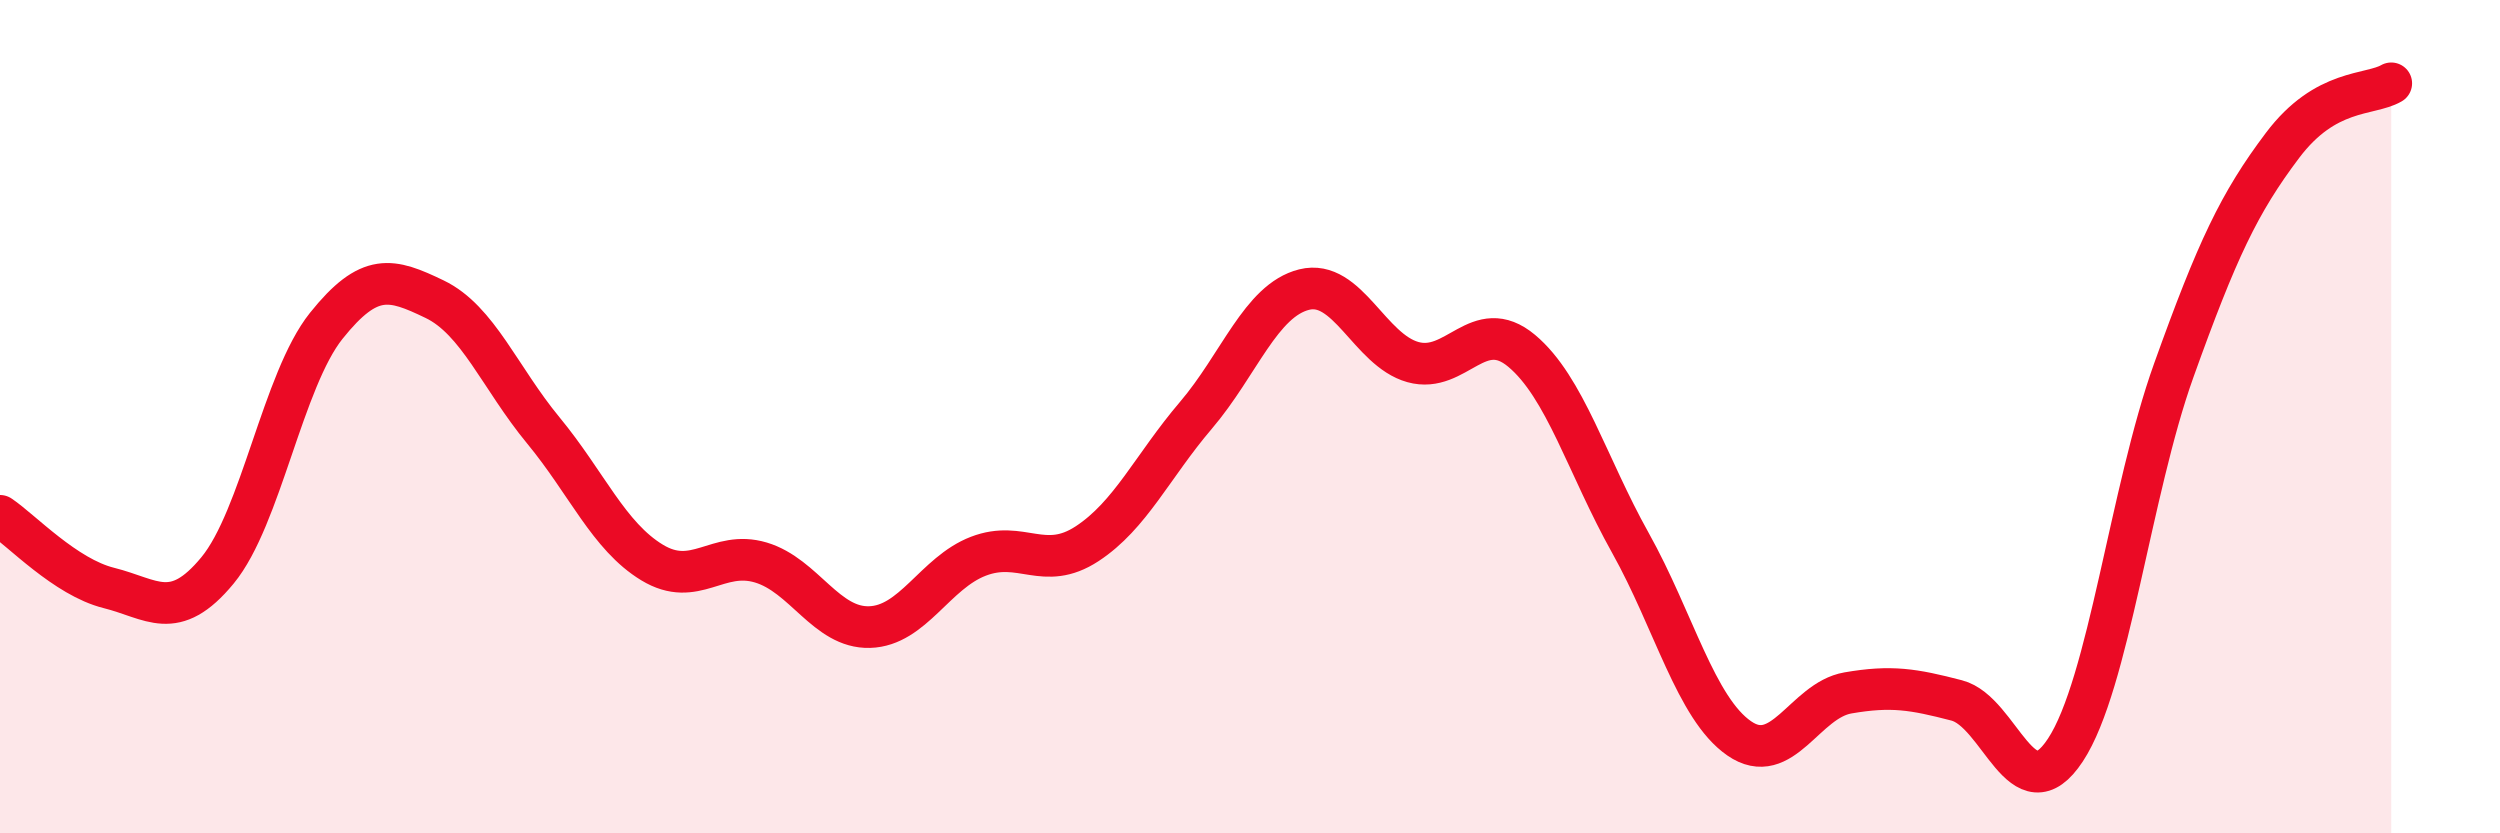 
    <svg width="60" height="20" viewBox="0 0 60 20" xmlns="http://www.w3.org/2000/svg">
      <path
        d="M 0,12.38 C 0.52,12.73 1.57,13.85 2.61,14.11 C 3.65,14.37 4.18,14.95 5.22,13.69 C 6.26,12.43 6.79,9.12 7.83,7.82 C 8.87,6.52 9.39,6.68 10.43,7.18 C 11.47,7.68 12,9.07 13.04,10.33 C 14.08,11.59 14.61,12.87 15.65,13.5 C 16.69,14.13 17.22,13.19 18.26,13.5 C 19.3,13.81 19.83,15.08 20.87,15.05 C 21.91,15.02 22.44,13.75 23.48,13.35 C 24.52,12.95 25.05,13.73 26.09,13.05 C 27.13,12.37 27.66,11.19 28.7,9.97 C 29.74,8.75 30.26,7.21 31.3,6.95 C 32.34,6.69 32.87,8.4 33.91,8.69 C 34.95,8.98 35.48,7.55 36.52,8.42 C 37.56,9.29 38.09,11.17 39.13,13.03 C 40.17,14.89 40.7,17 41.74,17.72 C 42.78,18.44 43.31,16.81 44.35,16.63 C 45.39,16.45 45.92,16.54 46.96,16.81 C 48,17.08 48.53,19.58 49.57,18 C 50.61,16.42 51.13,11.79 52.17,8.89 C 53.21,5.99 53.74,4.87 54.78,3.49 C 55.82,2.11 56.87,2.3 57.39,2L57.39 20L0 20Z"
        fill="#EB0A25"
        opacity="0.1"
        stroke-linecap="round"
        stroke-linejoin="round"
      />
      <path
        d="M 0,12.38 C 0.52,12.73 1.57,13.85 2.61,14.11 C 3.65,14.37 4.18,14.95 5.22,13.69 C 6.26,12.43 6.79,9.12 7.83,7.82 C 8.87,6.52 9.39,6.68 10.43,7.18 C 11.47,7.68 12,9.07 13.04,10.33 C 14.08,11.59 14.61,12.87 15.65,13.5 C 16.69,14.13 17.22,13.19 18.26,13.5 C 19.3,13.81 19.83,15.08 20.87,15.05 C 21.91,15.02 22.44,13.75 23.48,13.35 C 24.52,12.95 25.05,13.73 26.09,13.05 C 27.13,12.37 27.66,11.19 28.7,9.97 C 29.74,8.75 30.26,7.21 31.3,6.95 C 32.34,6.69 32.87,8.4 33.91,8.69 C 34.95,8.98 35.48,7.55 36.52,8.42 C 37.56,9.29 38.09,11.17 39.13,13.03 C 40.17,14.89 40.7,17 41.74,17.72 C 42.78,18.44 43.31,16.81 44.35,16.63 C 45.39,16.45 45.92,16.54 46.96,16.81 C 48,17.08 48.53,19.58 49.57,18 C 50.61,16.42 51.13,11.79 52.17,8.89 C 53.21,5.99 53.74,4.87 54.78,3.49 C 55.82,2.11 56.87,2.3 57.39,2"
        stroke="#EB0A25"
        stroke-width="1"
        fill="none"
        stroke-linecap="round"
        stroke-linejoin="round"
      />
    </svg>
  